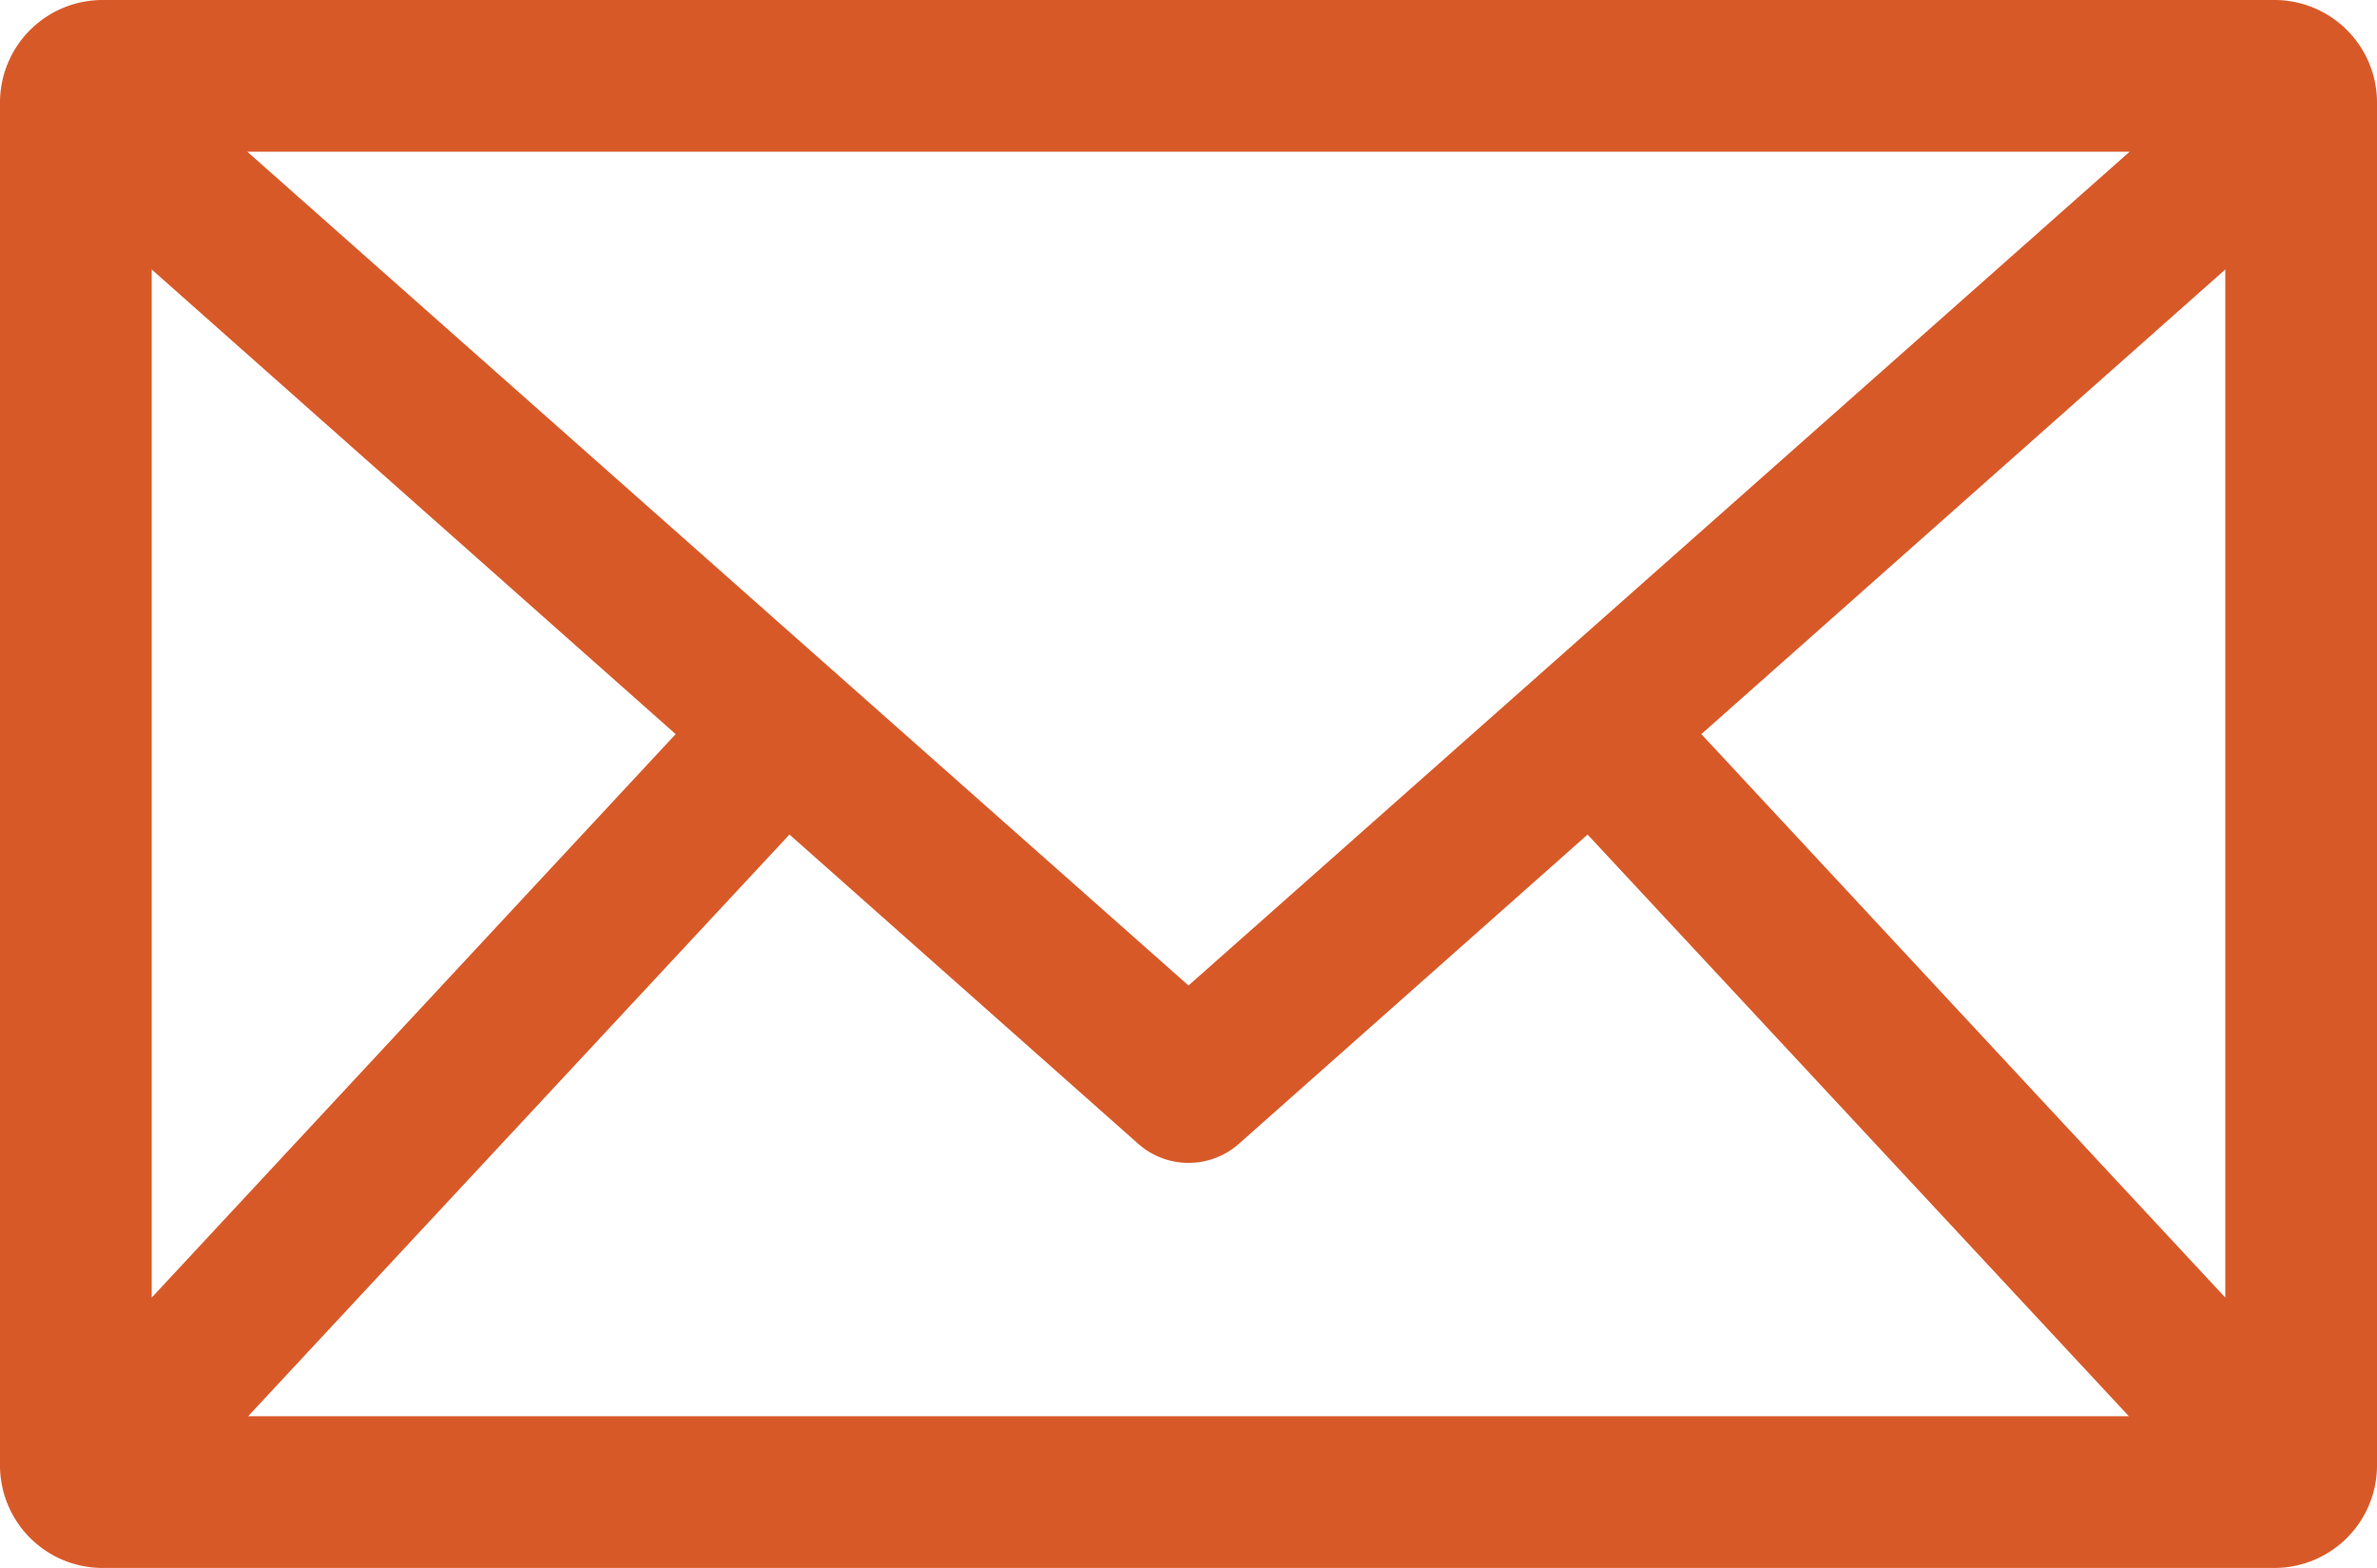 <?xml version="1.0" encoding="utf-8"?>
<svg xmlns="http://www.w3.org/2000/svg" width="28" height="18.468" viewBox="0 0 28 18.468">
  <g id="noun_Mail_1797349" transform="translate(-3 -19)">
    <path id="Path_161" data-name="Path 161" d="M4.191,971.362A1.209,1.209,0,0,0,3,972.554v16.085a1.209,1.209,0,0,0,1.191,1.191H29.809A1.209,1.209,0,0,0,31,988.639V972.554a1.209,1.209,0,0,0-1.191-1.192H4.191Zm1.722,1.787H28.086L17,982.97Zm-1.126,1.387,6.172,5.473-6.172,6.637Zm24.426,0v12.11l-6.172-6.637ZM12.3,981.192l4.105,3.64a.894.894,0,0,0,1.191,0l4.105-3.64,6.376,6.851H5.923l6.376-6.851Z" transform="translate(0 -952.362)" fill="#d85928"/>
  </g>
</svg>
